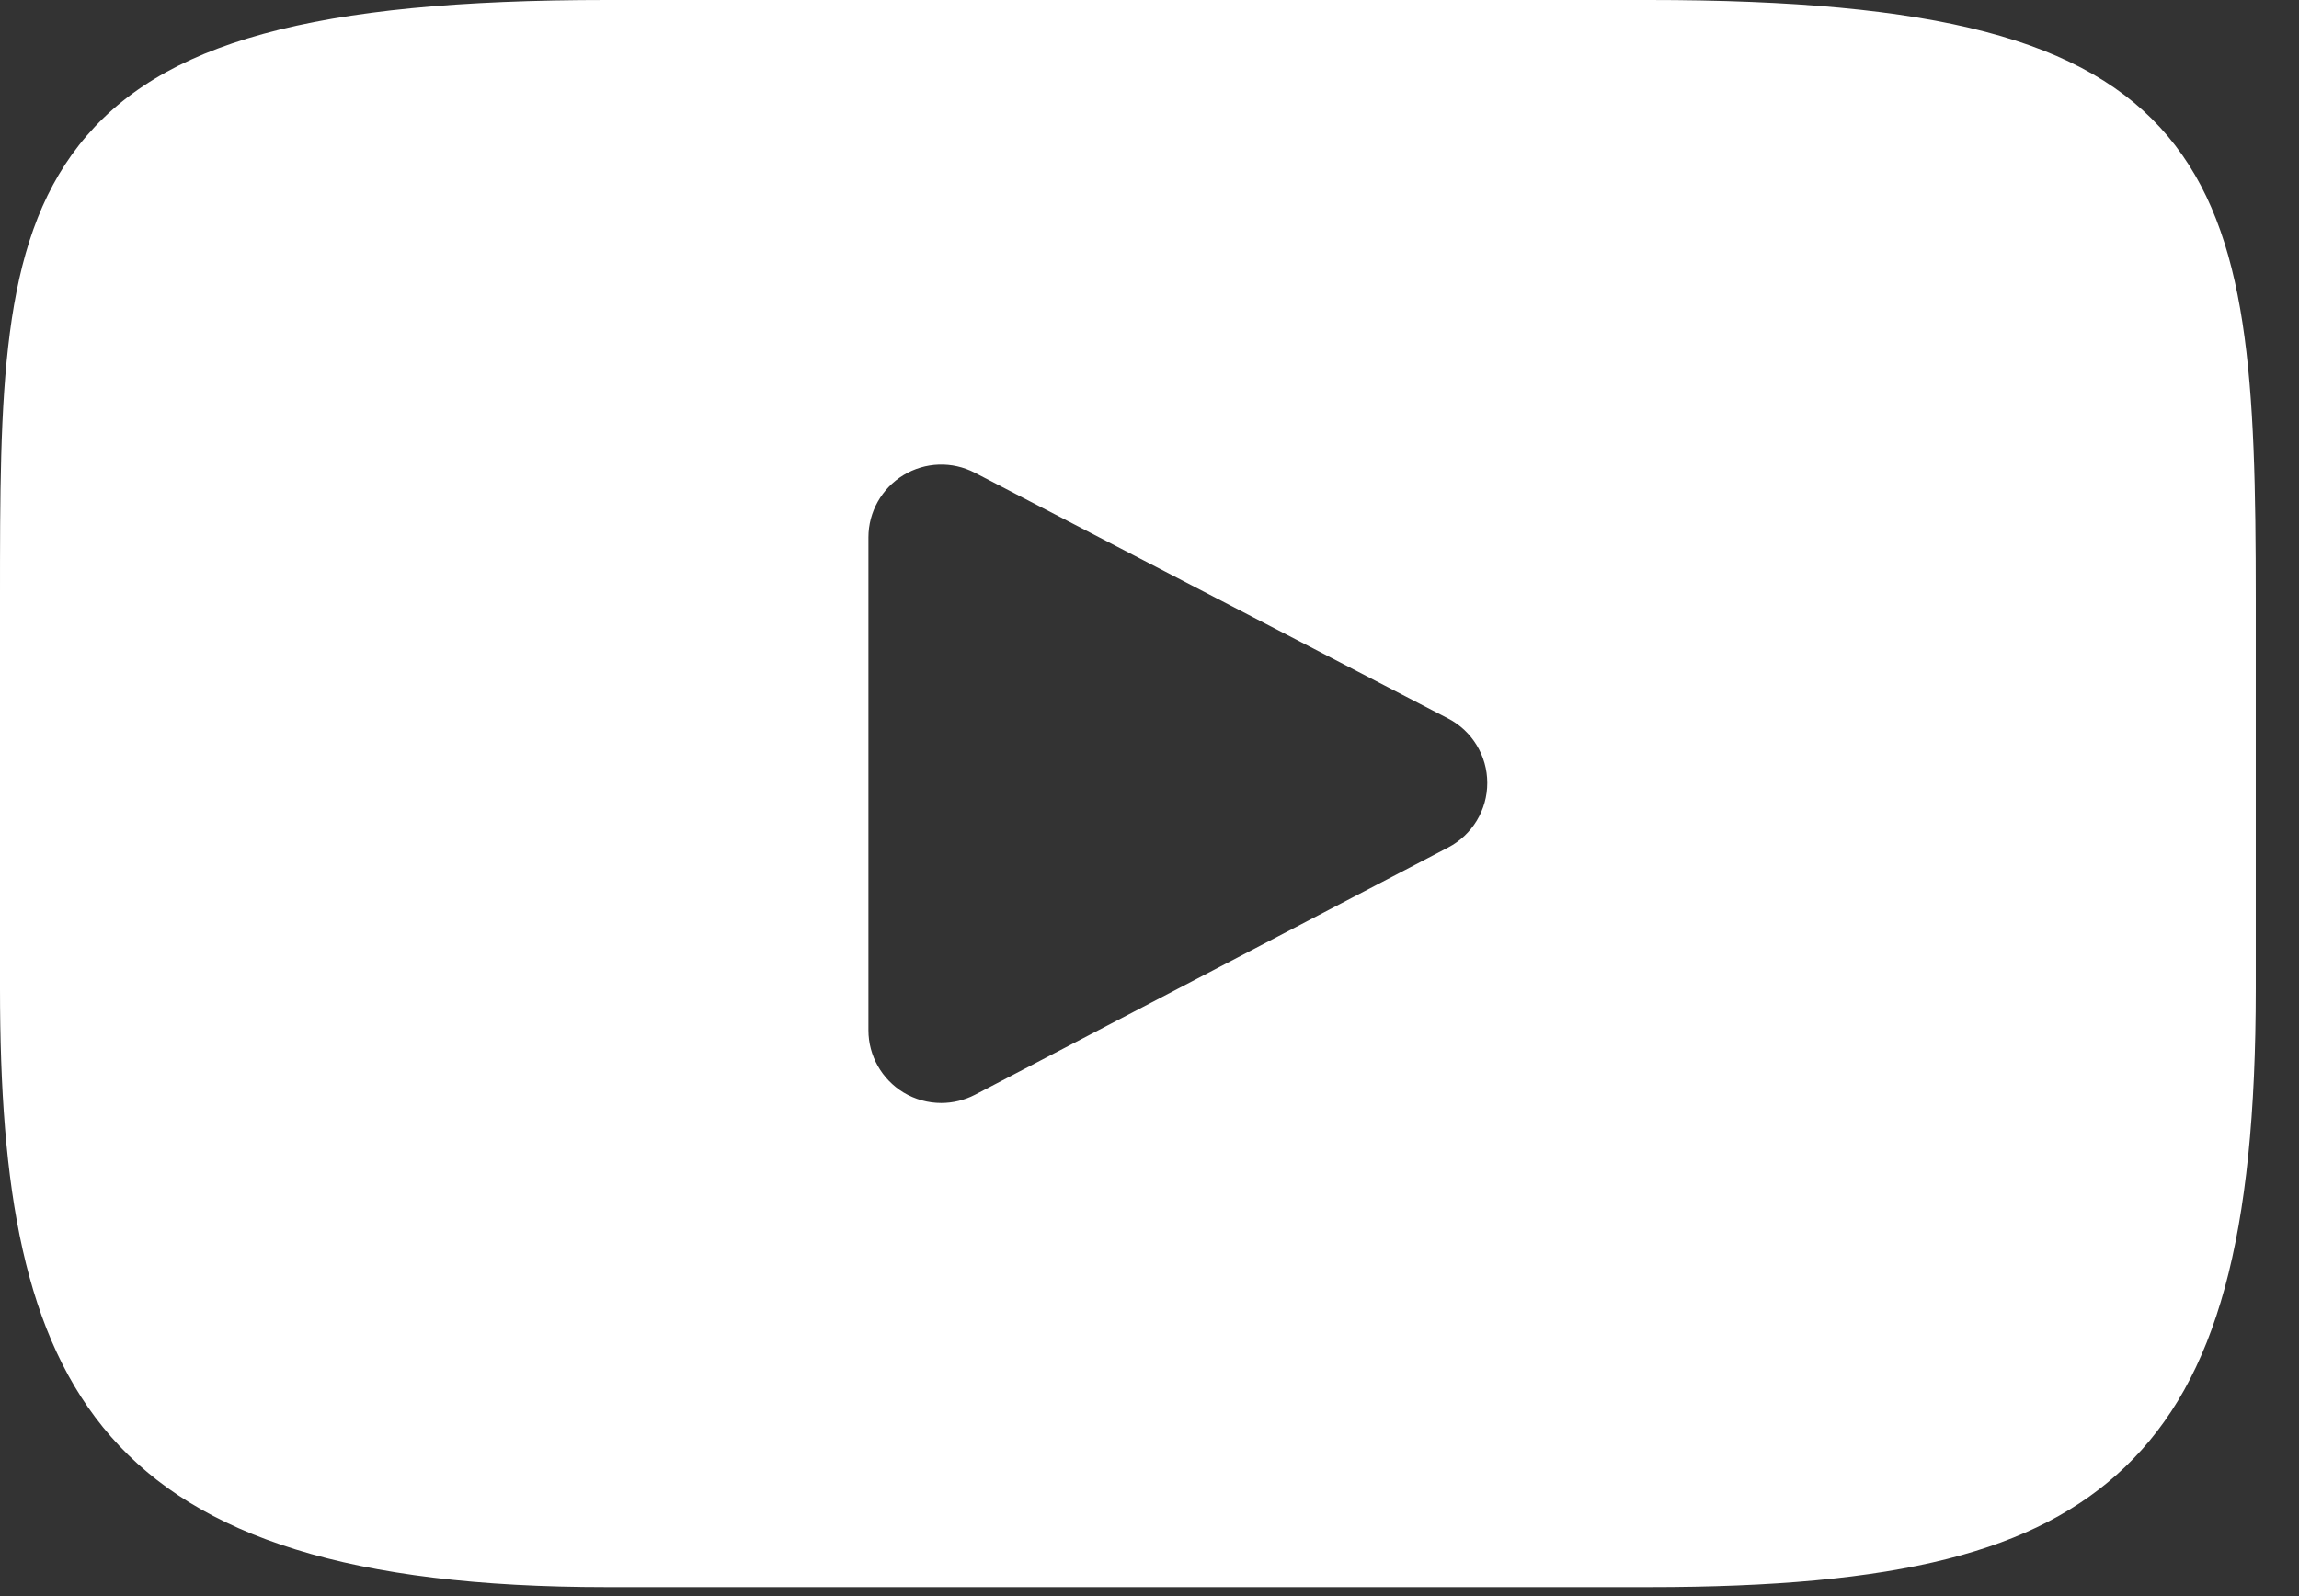 <svg width="36" height="25" viewBox="0 0 36 25" fill="none" xmlns="http://www.w3.org/2000/svg">
<rect x="0" y="0" width="36" height="25" fill="#333333" stroke="none"/>
<path d="M33.946 2.134C32.671 0.618 30.317 0 25.821 0H9.501C4.903 0 2.509 0.658 1.238 2.272C0 3.845 0 6.163 0 9.372V15.487C0 21.703 1.469 24.859 9.501 24.859H25.821C29.72 24.859 31.88 24.313 33.278 22.976C34.711 21.604 35.323 19.364 35.323 15.487V9.372C35.323 5.988 35.227 3.656 33.946 2.134ZM22.677 13.274L15.267 17.147C15.101 17.233 14.92 17.276 14.739 17.276C14.534 17.276 14.33 17.221 14.149 17.112C13.808 16.905 13.599 16.536 13.599 16.137V8.416C13.599 8.018 13.807 7.649 14.147 7.442C14.488 7.235 14.911 7.221 15.264 7.404L22.675 11.253C23.052 11.448 23.289 11.838 23.289 12.262C23.29 12.687 23.054 13.077 22.677 13.274Z" fill="white"/>
</svg>
